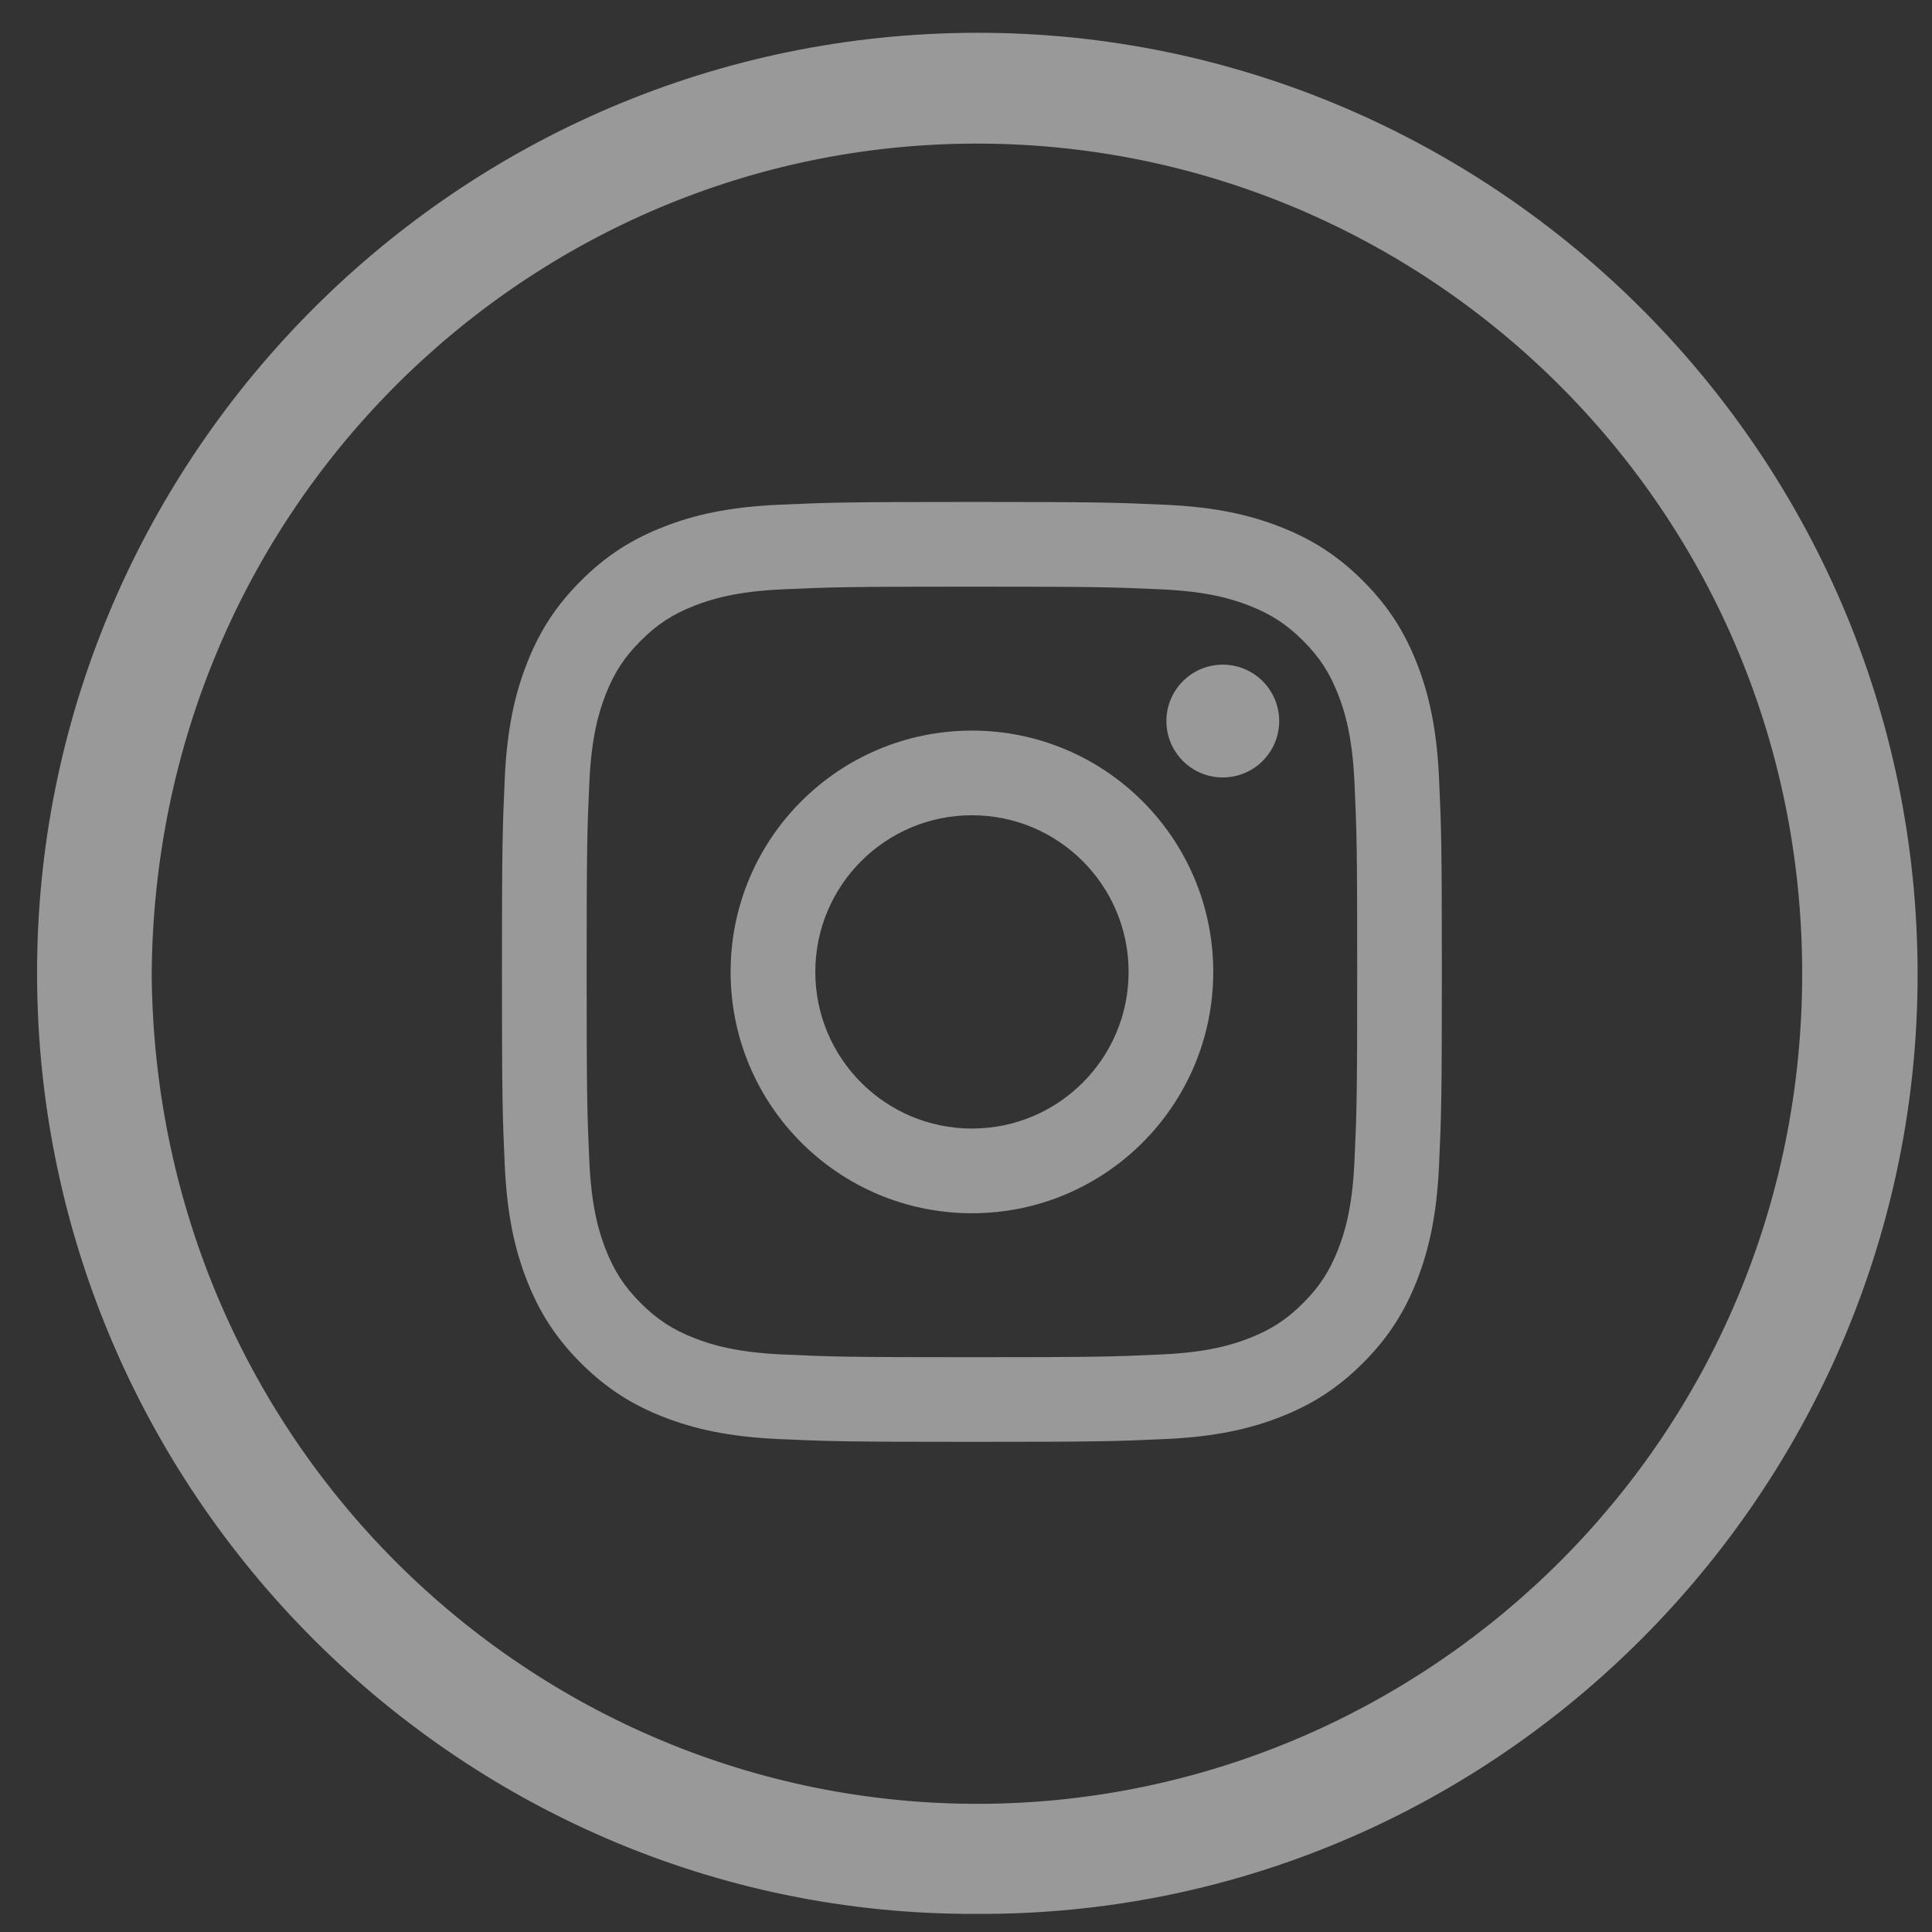 <svg width="37" height="37" viewBox="0 0 37 37" fill="none" xmlns="http://www.w3.org/2000/svg">
<rect x="0" y="0" width="37" height="37" fill="#333333" stroke="none"/>
<g clip-path="url(#clip0_145_2929)">
<path d="M18.702 36.653C8.7 36.696 0.477 28.371 0.715 18.204C0.939 8.52 8.961 0.52 18.933 0.629C28.812 0.737 36.985 8.961 36.718 19.143C36.465 28.783 28.508 36.704 18.702 36.653ZM2.905 18.666C2.984 27.721 10.326 34.695 18.998 34.543C27.395 34.391 34.514 27.548 34.514 18.645C34.514 9.59 27.114 2.587 18.413 2.753C10.016 2.905 2.962 9.77 2.905 18.666Z" fill="white" fill-opacity="0.5"/>
<path d="M18.613 9.613C16.169 9.613 15.863 9.624 14.903 9.667C13.945 9.711 13.29 9.863 12.718 10.086C12.126 10.316 11.624 10.623 11.124 11.124C10.623 11.624 10.316 12.126 10.086 12.718C9.863 13.29 9.711 13.945 9.667 14.903C9.624 15.863 9.613 16.169 9.613 18.613C9.613 21.058 9.624 21.364 9.667 22.324C9.711 23.282 9.863 23.936 10.086 24.509C10.316 25.101 10.623 25.602 11.124 26.103C11.624 26.603 12.126 26.911 12.718 27.141C13.29 27.363 13.945 27.515 14.903 27.559C15.863 27.603 16.169 27.613 18.613 27.613C21.058 27.613 21.364 27.603 22.324 27.559C23.282 27.515 23.936 27.363 24.509 27.141C25.101 26.911 25.602 26.603 26.103 26.103C26.603 25.602 26.911 25.101 27.141 24.509C27.363 23.936 27.515 23.282 27.559 22.324C27.603 21.364 27.613 21.058 27.613 18.613C27.613 16.169 27.603 15.863 27.559 14.903C27.515 13.945 27.363 13.29 27.141 12.718C26.911 12.126 26.603 11.624 26.103 11.124C25.602 10.623 25.101 10.316 24.509 10.086C23.936 9.863 23.282 9.711 22.324 9.667C21.364 9.624 21.058 9.613 18.613 9.613ZM18.613 11.235C21.016 11.235 21.301 11.244 22.25 11.287C23.128 11.327 23.604 11.474 23.921 11.597C24.341 11.761 24.641 11.956 24.956 12.271C25.271 12.585 25.466 12.885 25.629 13.305C25.753 13.623 25.899 14.099 25.939 14.976C25.983 15.925 25.992 16.21 25.992 18.613C25.992 21.016 25.983 21.301 25.939 22.25C25.899 23.128 25.753 23.604 25.629 23.921C25.466 24.341 25.271 24.641 24.956 24.956C24.641 25.271 24.341 25.466 23.921 25.629C23.604 25.753 23.128 25.899 22.25 25.939C21.301 25.983 21.017 25.992 18.613 25.992C16.21 25.992 15.925 25.983 14.976 25.939C14.099 25.899 13.623 25.753 13.305 25.629C12.885 25.466 12.585 25.271 12.271 24.956C11.956 24.641 11.761 24.341 11.597 23.921C11.474 23.604 11.327 23.128 11.287 22.25C11.244 21.301 11.235 21.016 11.235 18.613C11.235 16.21 11.244 15.925 11.287 14.976C11.327 14.099 11.474 13.623 11.597 13.305C11.761 12.885 11.956 12.585 12.271 12.271C12.585 11.956 12.885 11.761 13.305 11.597C13.623 11.474 14.099 11.327 14.976 11.287C15.925 11.244 16.21 11.235 18.613 11.235Z" fill="white" fill-opacity="0.5"/>
<path d="M18.614 21.613C16.957 21.613 15.614 20.27 15.614 18.613C15.614 16.956 16.957 15.613 18.614 15.613C20.271 15.613 21.614 16.956 21.614 18.613C21.614 20.27 20.271 21.613 18.614 21.613ZM18.614 13.992C16.061 13.992 13.992 16.061 13.992 18.613C13.992 21.166 16.061 23.235 18.614 23.235C21.166 23.235 23.235 21.166 23.235 18.613C23.235 16.061 21.166 13.992 18.614 13.992Z" fill="white" fill-opacity="0.5"/>
<path d="M24.498 13.809C24.498 14.406 24.014 14.889 23.418 14.889C22.821 14.889 22.338 14.406 22.338 13.809C22.338 13.213 22.821 12.729 23.418 12.729C24.014 12.729 24.498 13.213 24.498 13.809Z" fill="white" fill-opacity="0.5"/>
</g>
<defs>
<clipPath id="clip0_145_2929">
<rect width="37" height="37" fill="white"/>
</clipPath>
</defs>
</svg>
